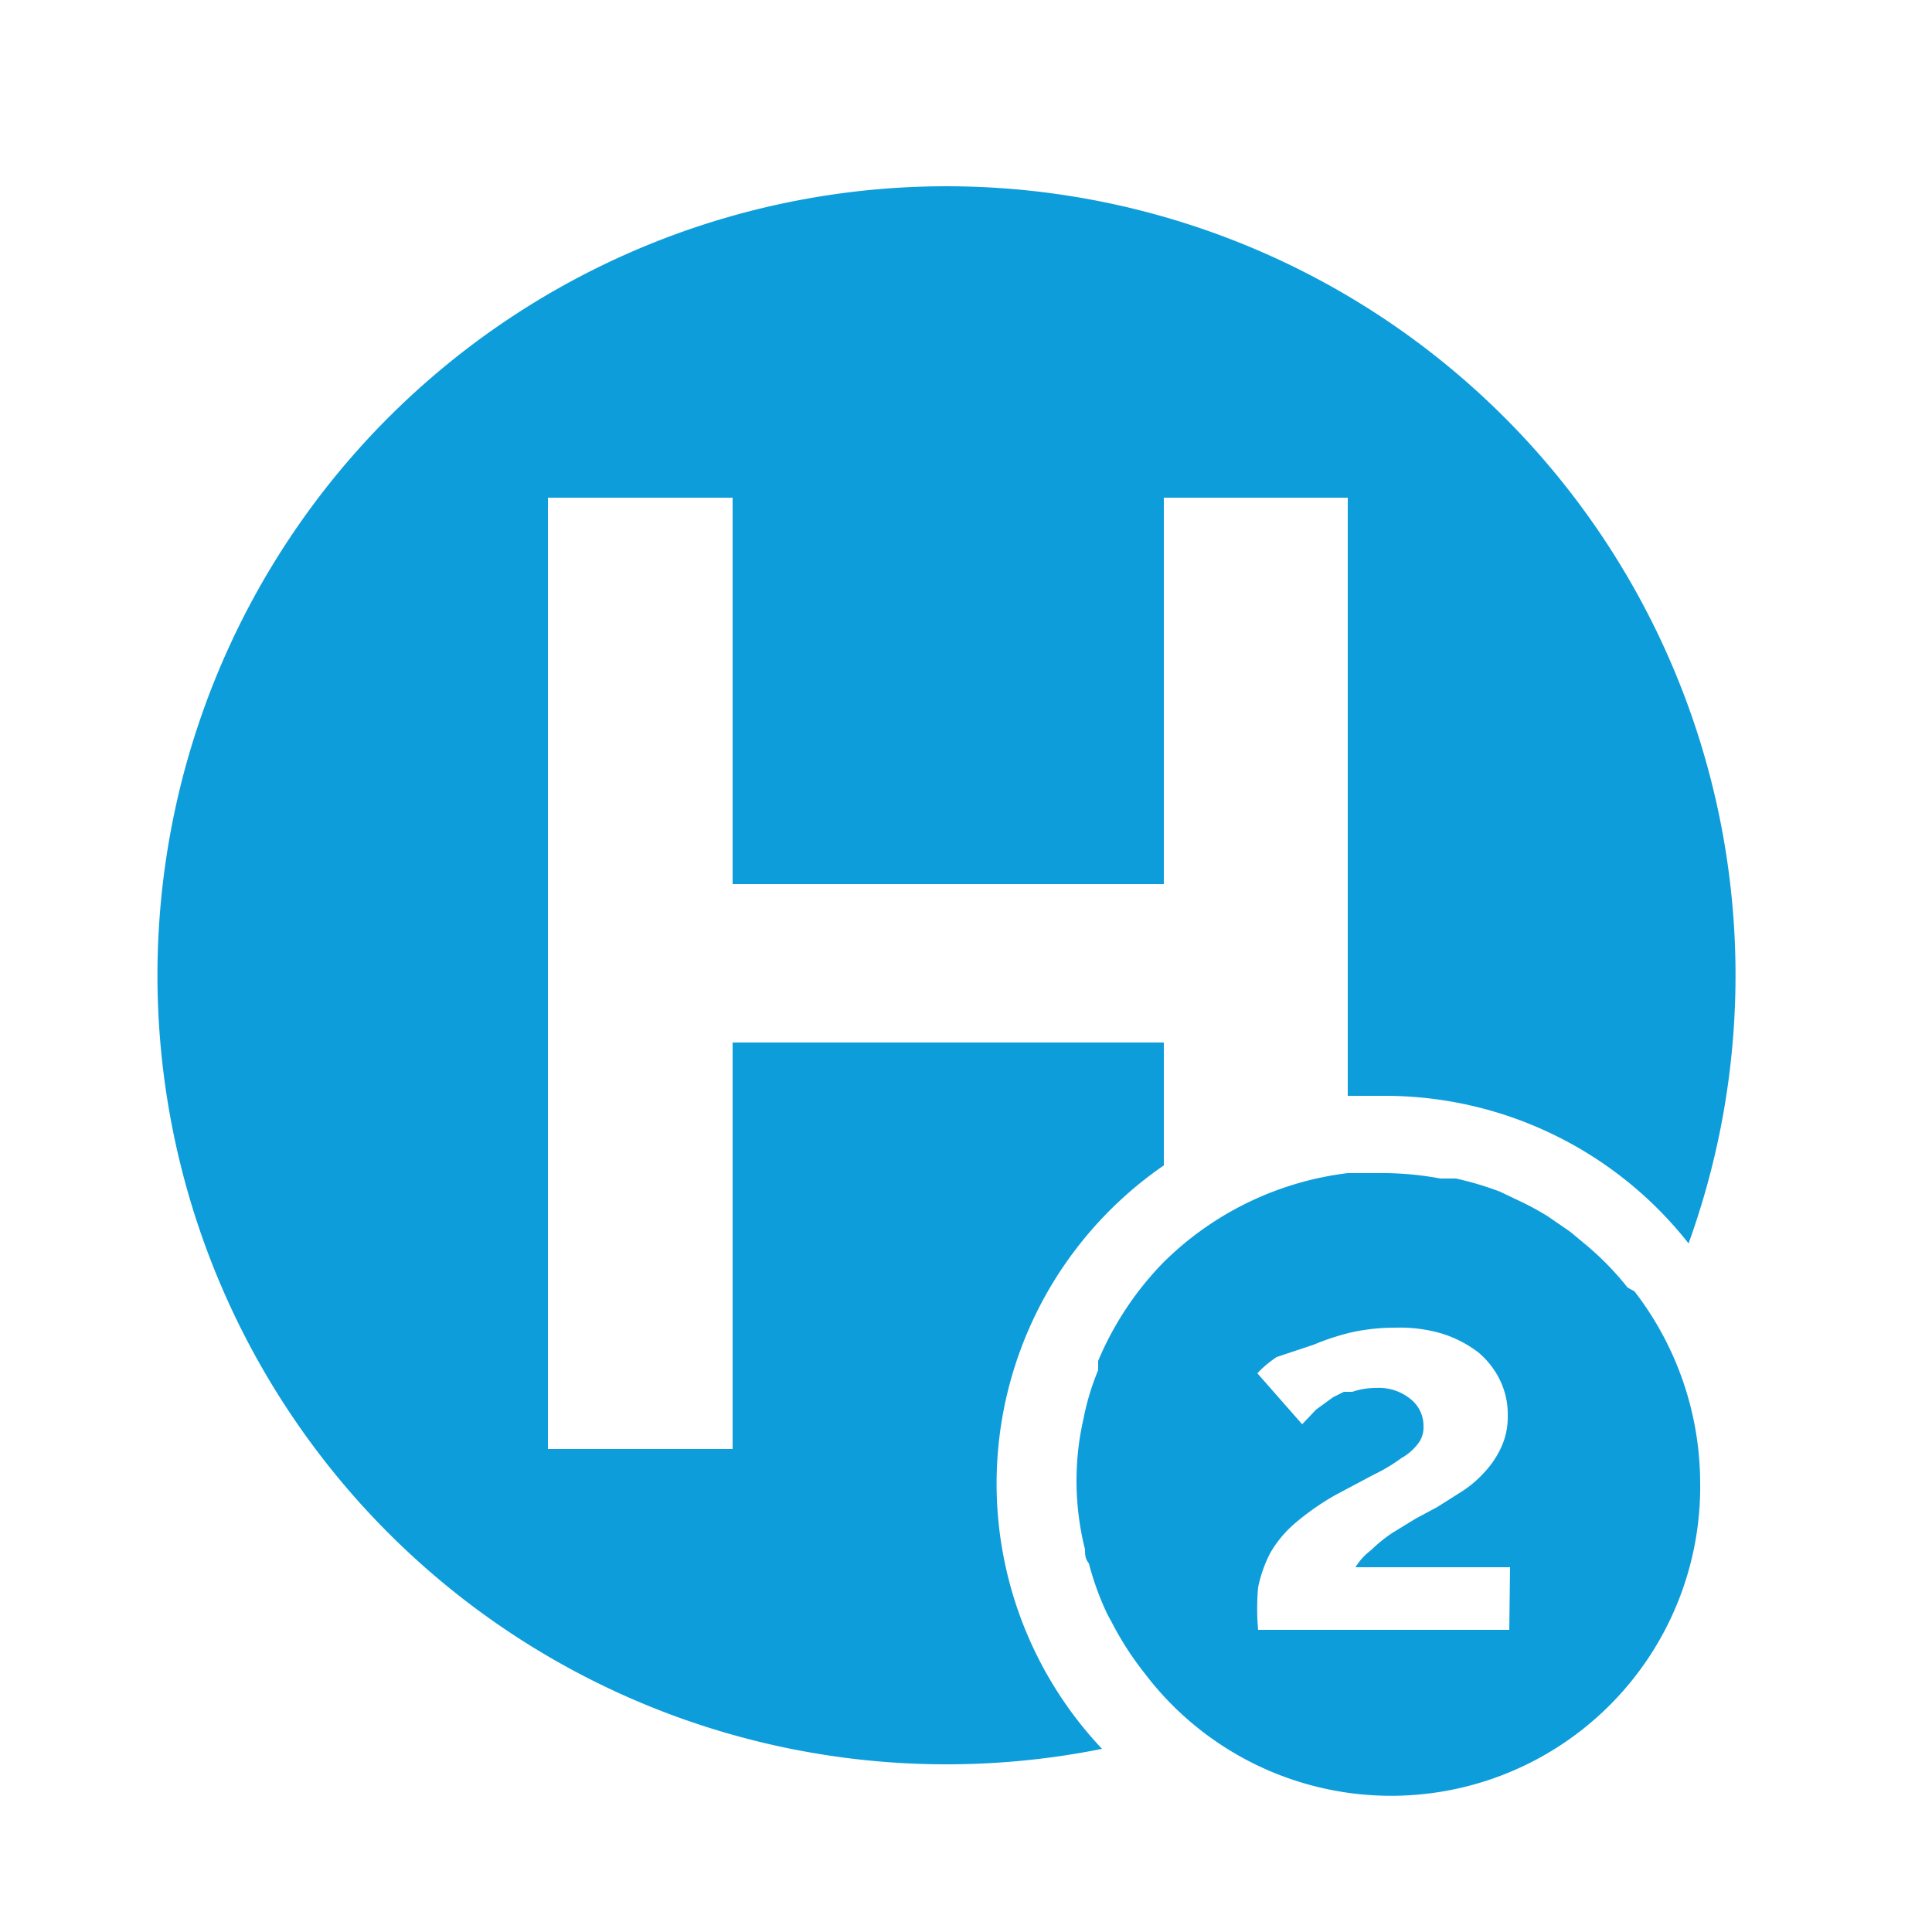 <svg height="25" viewBox="0 0 25 25" width="25" xmlns="http://www.w3.org/2000/svg"><path d="m17.49 20.28a.8.8 0 0 1 .2-.22 2 2 0 0 1 .27-.22l.31-.19.28-.15.3-.19a1.42 1.42 0 0 0 .3-.25 1.21 1.21 0 0 0 .22-.32.93.93 0 0 0 .09-.42 1 1 0 0 0 -.1-.46 1.09 1.09 0 0 0 -.28-.36 1.54 1.54 0 0 0 -.46-.24 1.92 1.92 0 0 0 -.61-.08 2.62 2.62 0 0 0 -.57.06 3.13 3.13 0 0 0 -.49.16l-.38.21a1.44 1.44 0 0 0 -.25.21l.58.66.18-.19.22-.16.14-.07h.11a.94.94 0 0 1 .3-.05.65.65 0 0 1 .46.15.44.44 0 0 1 .16.35.34.34 0 0 1 -.07.22.7.7 0 0 1 -.22.19 2.15 2.15 0 0 1 -.35.21l-.49.26a3.34 3.34 0 0 0 -.52.36 1.49 1.49 0 0 0 -.33.39 1.72 1.72 0 0 0 -.16.45 3.12 3.12 0 0 0 0 .55h3.25v-.81h-2z" fill="none"/><g fill="#0d9ddb"><path d="m21.06 16.66a3.77 3.77 0 0 0 -.56-.57l-.18-.15-.29-.2a3.58 3.58 0 0 0 -.39-.21l-.23-.11a4.11 4.11 0 0 0 -.57-.17h-.2a4.17 4.17 0 0 0 -.71-.07c-.17 0-.33 0-.49 0a4.09 4.09 0 0 0 -2.38 1.15 4.09 4.09 0 0 0 -.85 1.28s0 .08 0 .12a3.28 3.28 0 0 0 -.19.63 3.59 3.59 0 0 0 -.09.81 3.66 3.66 0 0 0 .11.88c0 .06 0 .12.05.18a3.71 3.71 0 0 0 .24.66l.06.11a4 4 0 0 0 .42.65 4 4 0 0 0 7.19-2.48 4.07 4.07 0 0 0 -.85-2.46zm-1.53 4.43h-3.25a3.12 3.12 0 0 1 0-.55 1.72 1.72 0 0 1 .16-.45 1.49 1.49 0 0 1 .33-.39 3.34 3.34 0 0 1 .52-.36l.49-.26a2.15 2.15 0 0 0 .35-.21.7.7 0 0 0 .22-.19.34.34 0 0 0 .07-.22.44.44 0 0 0 -.16-.35.65.65 0 0 0 -.46-.15.94.94 0 0 0 -.3.05h-.11l-.14.07-.22.16-.18.19-.58-.66a1.44 1.44 0 0 1 .25-.21l.48-.16a3.13 3.13 0 0 1 .49-.16 2.62 2.62 0 0 1 .57-.06 1.92 1.92 0 0 1 .61.08 1.54 1.54 0 0 1 .46.24 1.09 1.09 0 0 1 .28.36 1 1 0 0 1 .1.46.93.93 0 0 1 -.09.42 1.21 1.21 0 0 1 -.22.32 1.42 1.42 0 0 1 -.3.25l-.3.19-.28.15-.31.19a2 2 0 0 0 -.27.22.8.8 0 0 0 -.2.22h2z"/><path d="m15.06 15v-1.51h-5.58v5.26h-2.39v-12.31h2.39v5h5.58v-5h2.38v7.74h.49a5 5 0 0 1 3.92 1.91 10.21 10.21 0 1 0 -7.59 6.54 5 5 0 0 1 .8-7.55z"/></g></svg>